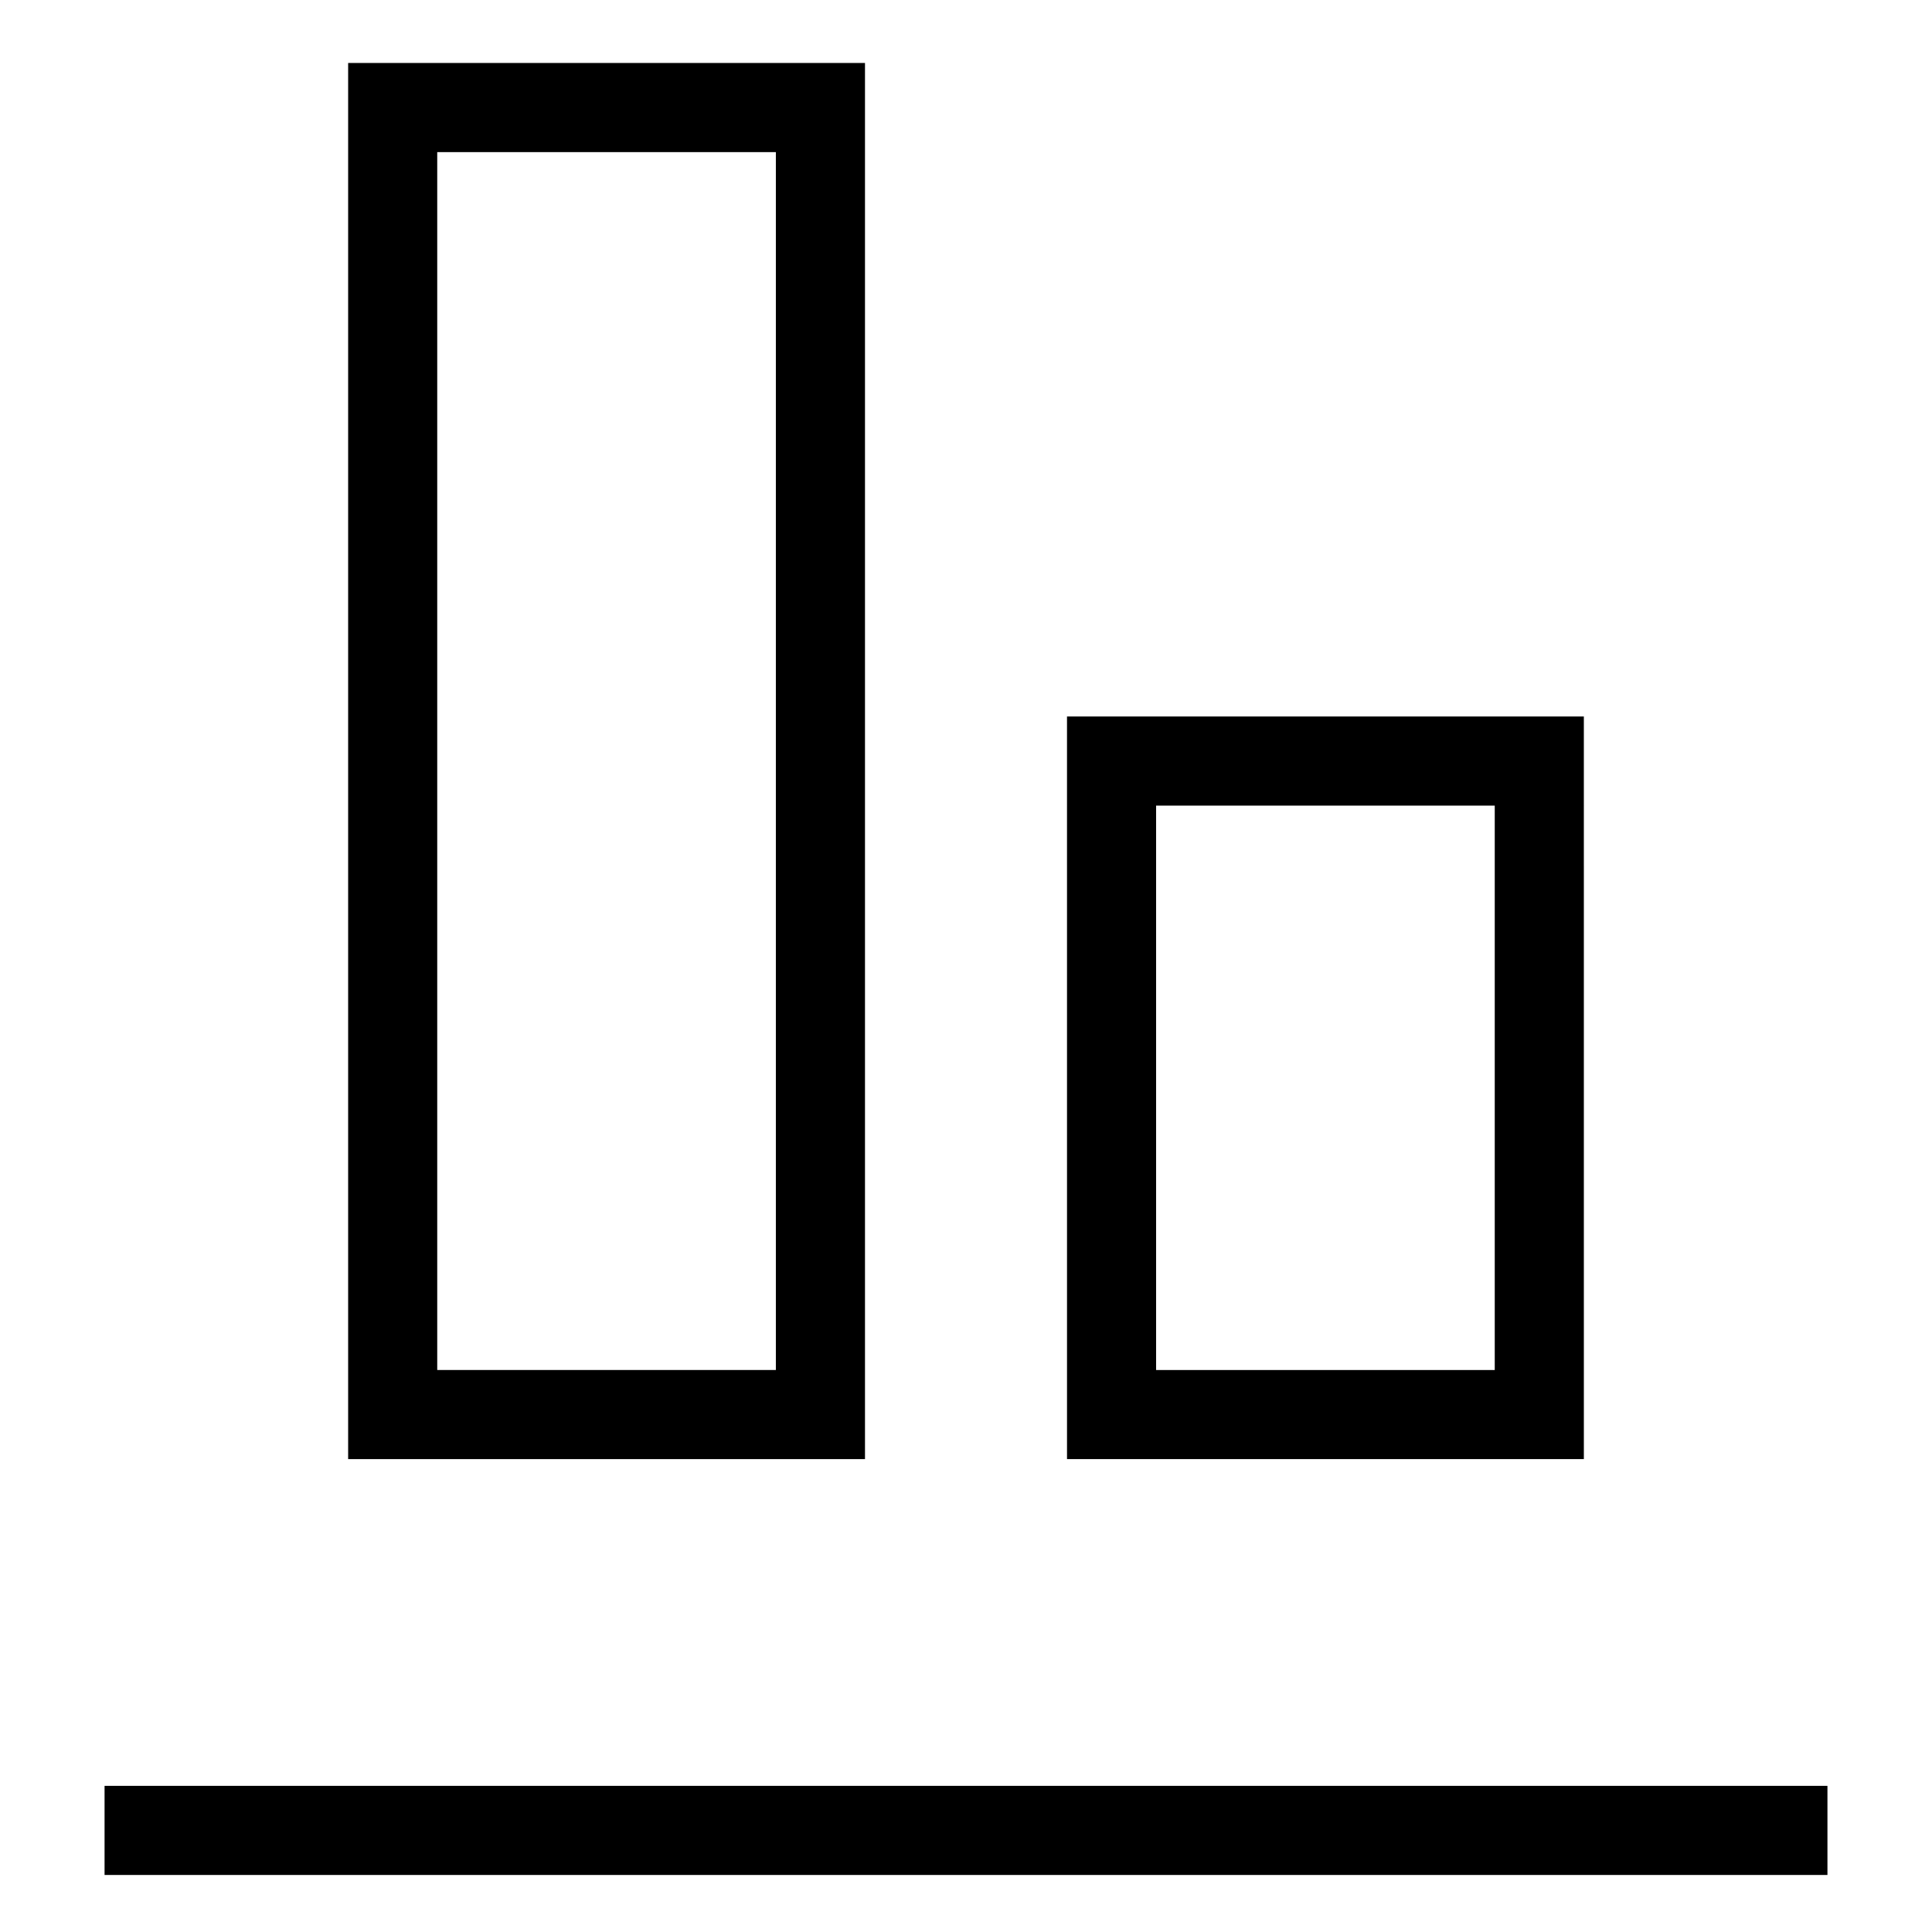 <?xml version="1.0" encoding="UTF-8"?>
<!-- Uploaded to: ICON Repo, www.iconrepo.com, Generator: ICON Repo Mixer Tools -->
<svg fill="#000000" width="800px" height="800px" version="1.1" viewBox="144 144 512 512" xmlns="http://www.w3.org/2000/svg">
 <g>
  <path d="m171.71 617.27h456.58v23.617h-456.58z"/>
  <path d="m563.74 530.68h-136.97l-0.004-196.8h136.97c0.004 0 0.004 196.8 0.004 196.8zm-113.36-23.617h89.742v-149.57h-89.742z"/>
  <path d="m373.23 530.68h-136.97v-369.99h136.97v369.99zm-113.36-23.617h89.742v-322.75h-89.742z"/>
 </g>
</svg>